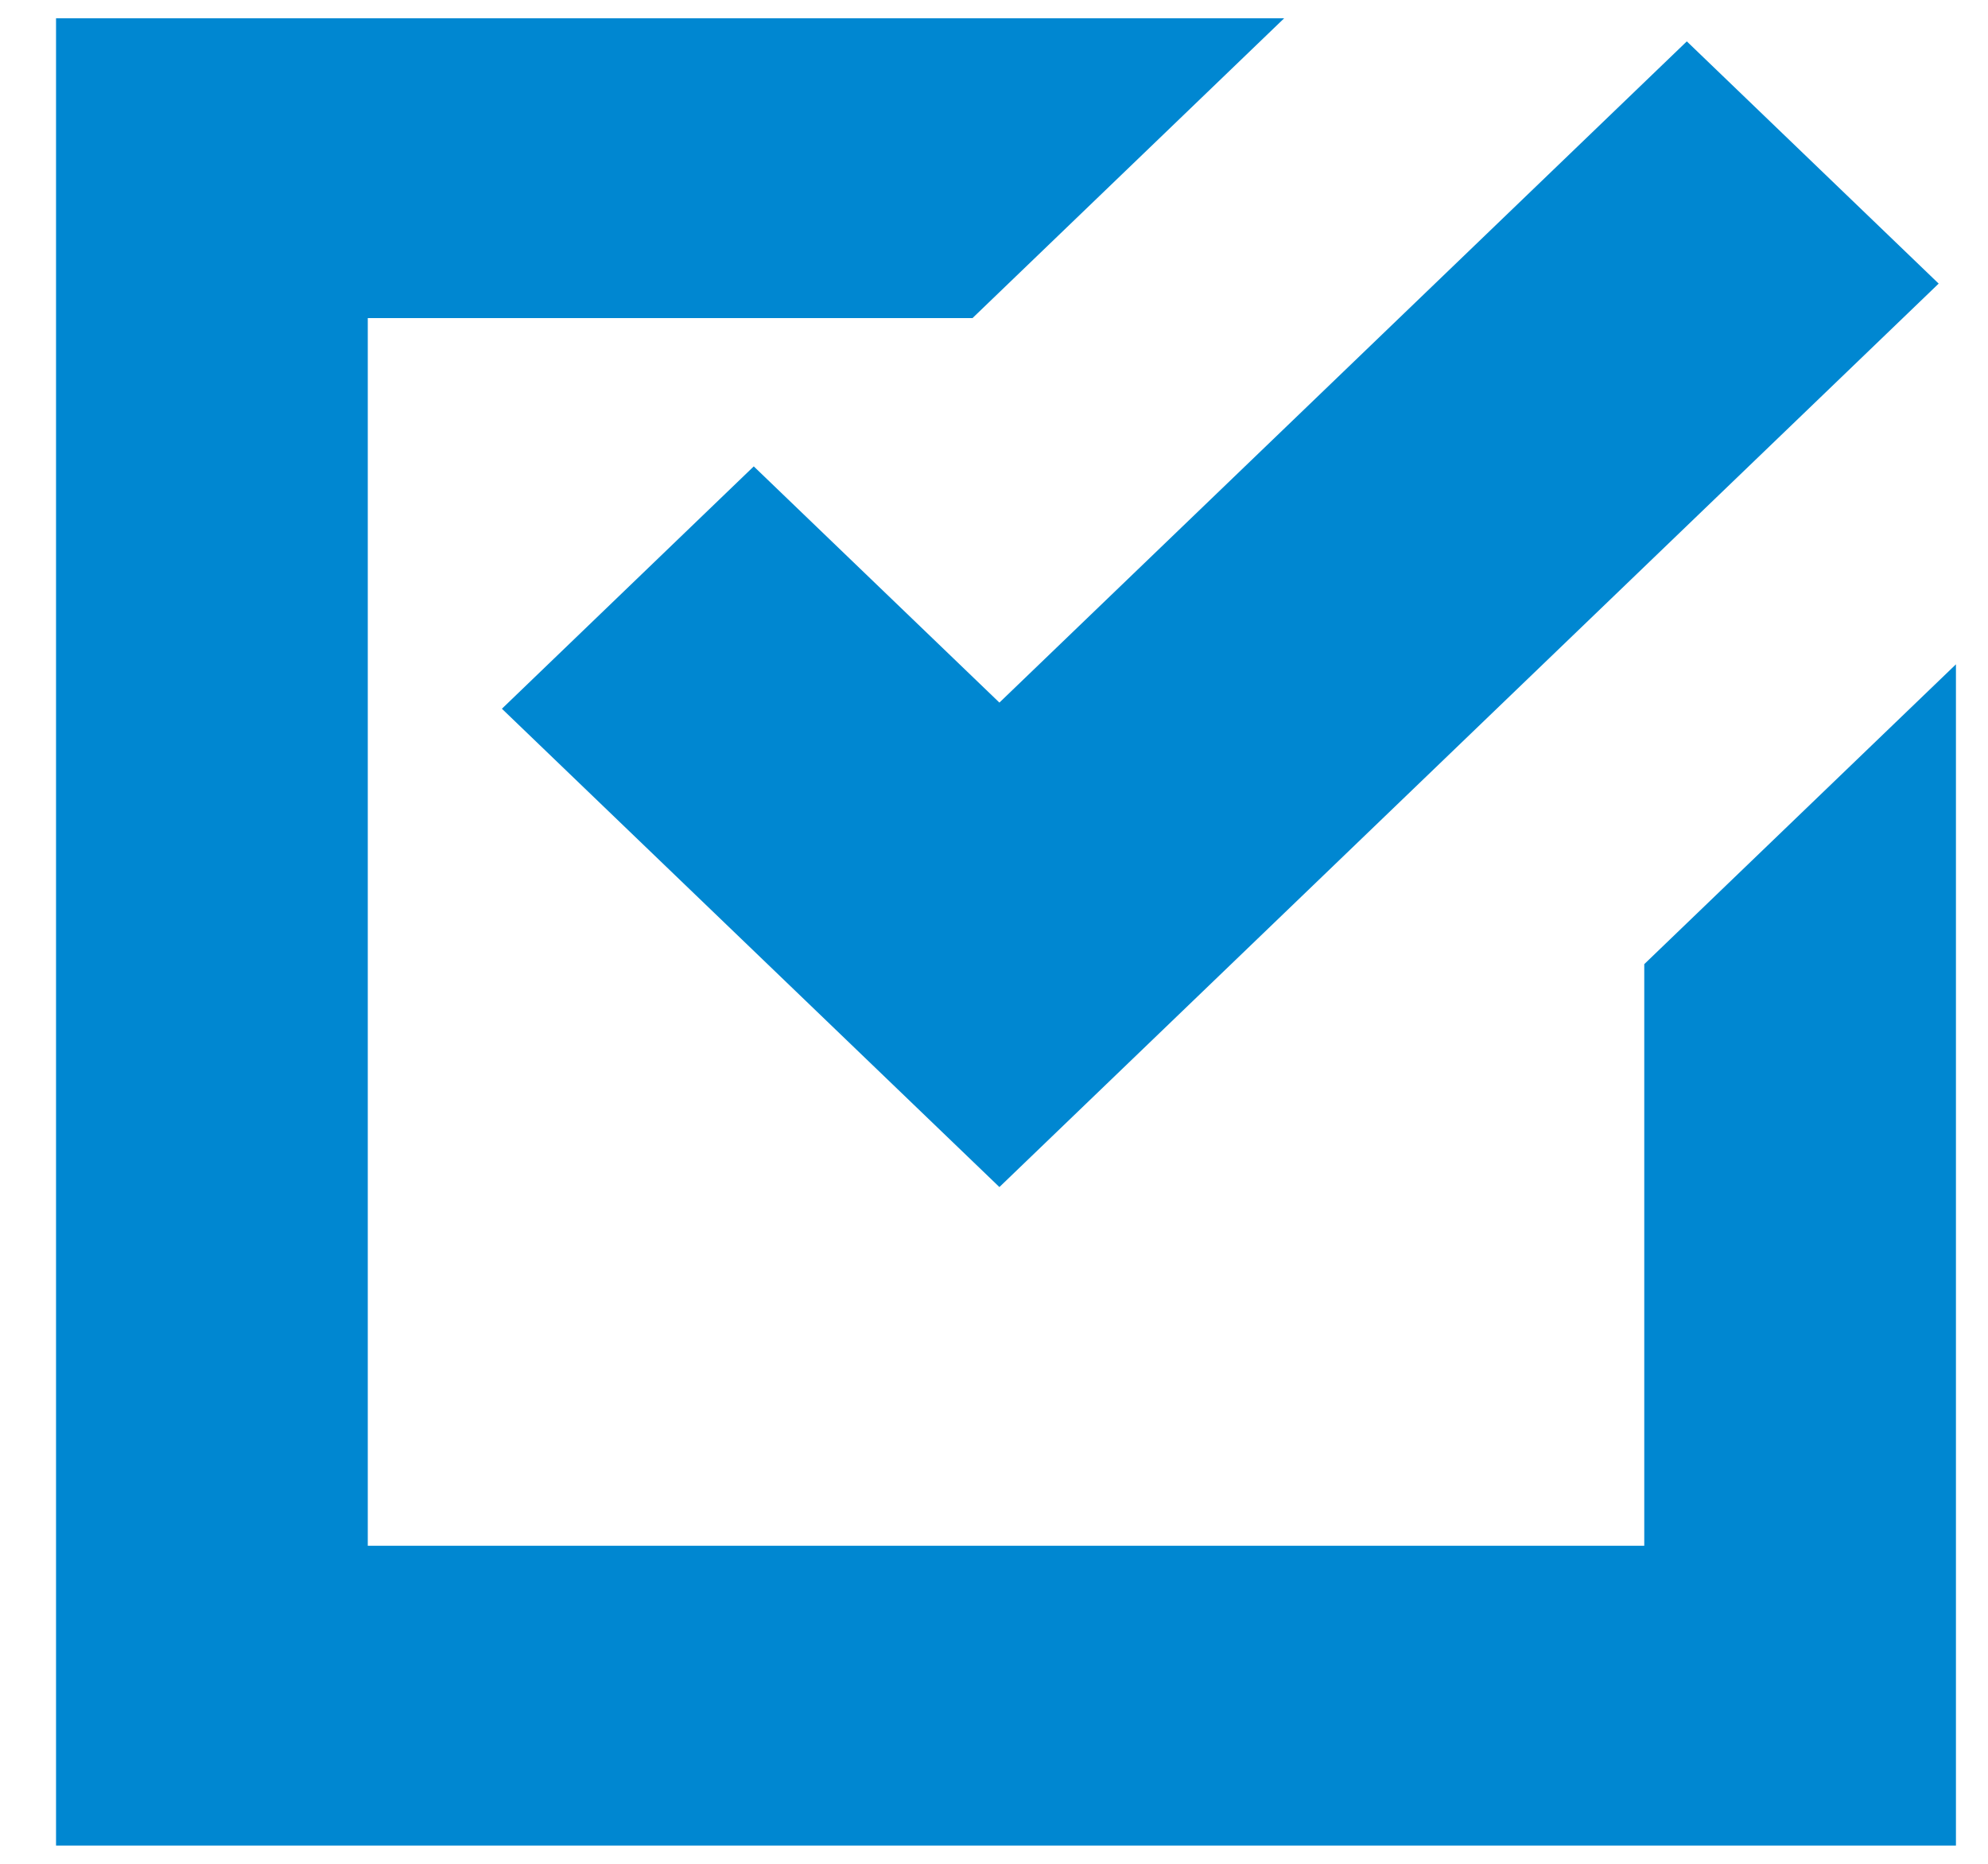 <svg width="32" height="30" viewBox="0 0 32 30" fill="none" xmlns="http://www.w3.org/2000/svg">
<g clip-path="url(#clip0_16181_122)">
<path d="M0.902 0.294V29.706H31.484V10.693L26.467 15.519V24.881H5.92V5.12H15.654L20.671 0.294H0.902ZM27.152 0.666L16.087 11.309L12.133 7.507L8.079 11.408L16.087 19.107L20.141 15.208L31.206 4.565L27.152 0.666L27.152 0.666Z" fill="#0087D1"/>
</g>
<defs>
<clipPath id="clip0_16181_122">
<rect width="30.582" height="29.412" fill="white" transform="translate(0.902 0.294)"/>
</clipPath>
</defs>
</svg>
